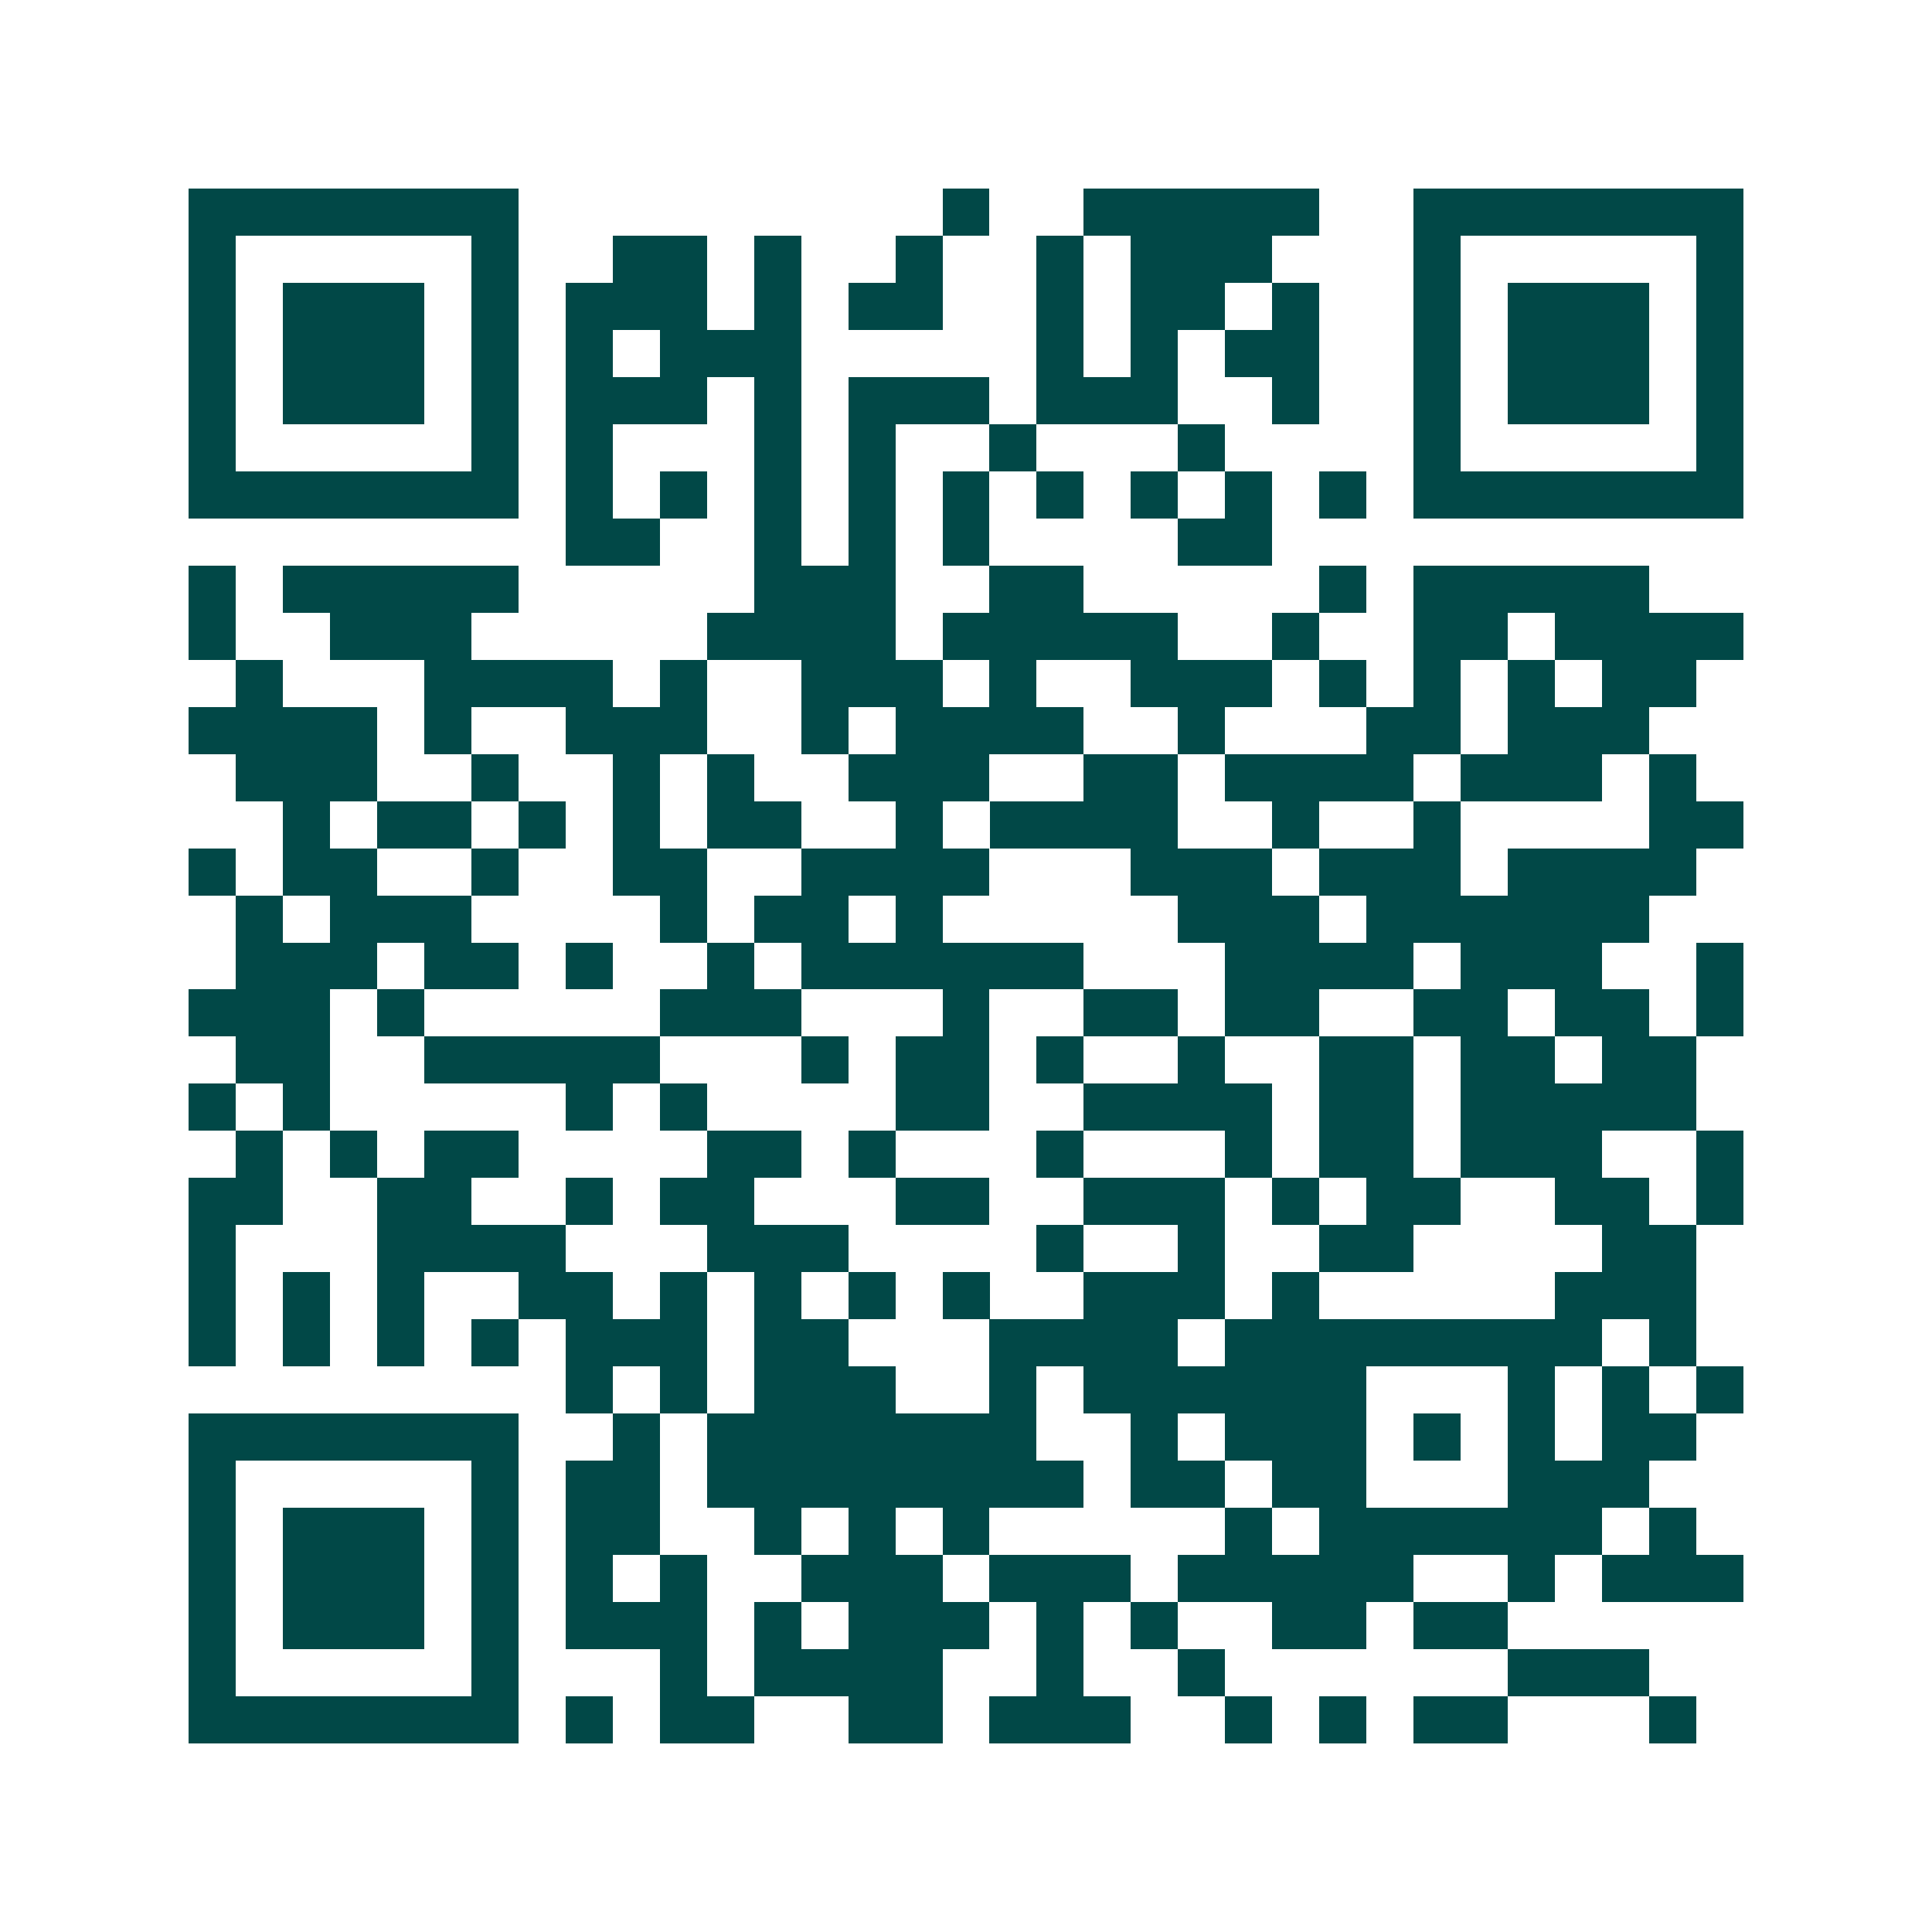 <svg xmlns="http://www.w3.org/2000/svg" width="200" height="200" viewBox="0 0 41 41" shape-rendering="crispEdges"><path fill="#ffffff" d="M0 0h41v41H0z"/><path stroke="#014847" d="M4 4.5h7m9 0h1m2 0h5m2 0h7M4 5.5h1m5 0h1m2 0h2m1 0h1m2 0h1m2 0h1m1 0h3m3 0h1m5 0h1M4 6.5h1m1 0h3m1 0h1m1 0h3m1 0h1m1 0h2m2 0h1m1 0h2m1 0h1m2 0h1m1 0h3m1 0h1M4 7.5h1m1 0h3m1 0h1m1 0h1m1 0h3m5 0h1m1 0h1m1 0h2m2 0h1m1 0h3m1 0h1M4 8.5h1m1 0h3m1 0h1m1 0h3m1 0h1m1 0h3m1 0h3m2 0h1m2 0h1m1 0h3m1 0h1M4 9.5h1m5 0h1m1 0h1m3 0h1m1 0h1m2 0h1m3 0h1m4 0h1m5 0h1M4 10.5h7m1 0h1m1 0h1m1 0h1m1 0h1m1 0h1m1 0h1m1 0h1m1 0h1m1 0h1m1 0h7M12 11.5h2m2 0h1m1 0h1m1 0h1m4 0h2M4 12.5h1m1 0h5m5 0h3m2 0h2m5 0h1m1 0h5M4 13.5h1m2 0h3m5 0h4m1 0h5m2 0h1m2 0h2m1 0h4M5 14.5h1m3 0h4m1 0h1m2 0h3m1 0h1m2 0h3m1 0h1m1 0h1m1 0h1m1 0h2M4 15.5h4m1 0h1m2 0h3m2 0h1m1 0h4m2 0h1m3 0h2m1 0h3M5 16.5h3m2 0h1m2 0h1m1 0h1m2 0h3m2 0h2m1 0h4m1 0h3m1 0h1M6 17.5h1m1 0h2m1 0h1m1 0h1m1 0h2m2 0h1m1 0h4m2 0h1m2 0h1m4 0h2M4 18.5h1m1 0h2m2 0h1m2 0h2m2 0h4m3 0h3m1 0h3m1 0h4M5 19.5h1m1 0h3m4 0h1m1 0h2m1 0h1m5 0h3m1 0h6M5 20.5h3m1 0h2m1 0h1m2 0h1m1 0h6m3 0h4m1 0h3m2 0h1M4 21.5h3m1 0h1m5 0h3m3 0h1m2 0h2m1 0h2m2 0h2m1 0h2m1 0h1M5 22.5h2m2 0h5m3 0h1m1 0h2m1 0h1m2 0h1m2 0h2m1 0h2m1 0h2M4 23.5h1m1 0h1m5 0h1m1 0h1m4 0h2m2 0h4m1 0h2m1 0h5M5 24.5h1m1 0h1m1 0h2m4 0h2m1 0h1m3 0h1m3 0h1m1 0h2m1 0h3m2 0h1M4 25.5h2m2 0h2m2 0h1m1 0h2m3 0h2m2 0h3m1 0h1m1 0h2m2 0h2m1 0h1M4 26.5h1m3 0h4m3 0h3m4 0h1m2 0h1m2 0h2m4 0h2M4 27.5h1m1 0h1m1 0h1m2 0h2m1 0h1m1 0h1m1 0h1m1 0h1m2 0h3m1 0h1m5 0h3M4 28.5h1m1 0h1m1 0h1m1 0h1m1 0h3m1 0h2m3 0h4m1 0h8m1 0h1M12 29.5h1m1 0h1m1 0h3m2 0h1m1 0h6m3 0h1m1 0h1m1 0h1M4 30.5h7m2 0h1m1 0h7m2 0h1m1 0h3m1 0h1m1 0h1m1 0h2M4 31.5h1m5 0h1m1 0h2m1 0h8m1 0h2m1 0h2m3 0h3M4 32.5h1m1 0h3m1 0h1m1 0h2m2 0h1m1 0h1m1 0h1m5 0h1m1 0h6m1 0h1M4 33.5h1m1 0h3m1 0h1m1 0h1m1 0h1m2 0h3m1 0h3m1 0h5m2 0h1m1 0h3M4 34.5h1m1 0h3m1 0h1m1 0h3m1 0h1m1 0h3m1 0h1m1 0h1m2 0h2m1 0h2M4 35.5h1m5 0h1m3 0h1m1 0h4m2 0h1m2 0h1m6 0h3M4 36.5h7m1 0h1m1 0h2m2 0h2m1 0h3m2 0h1m1 0h1m1 0h2m3 0h1"/></svg>
